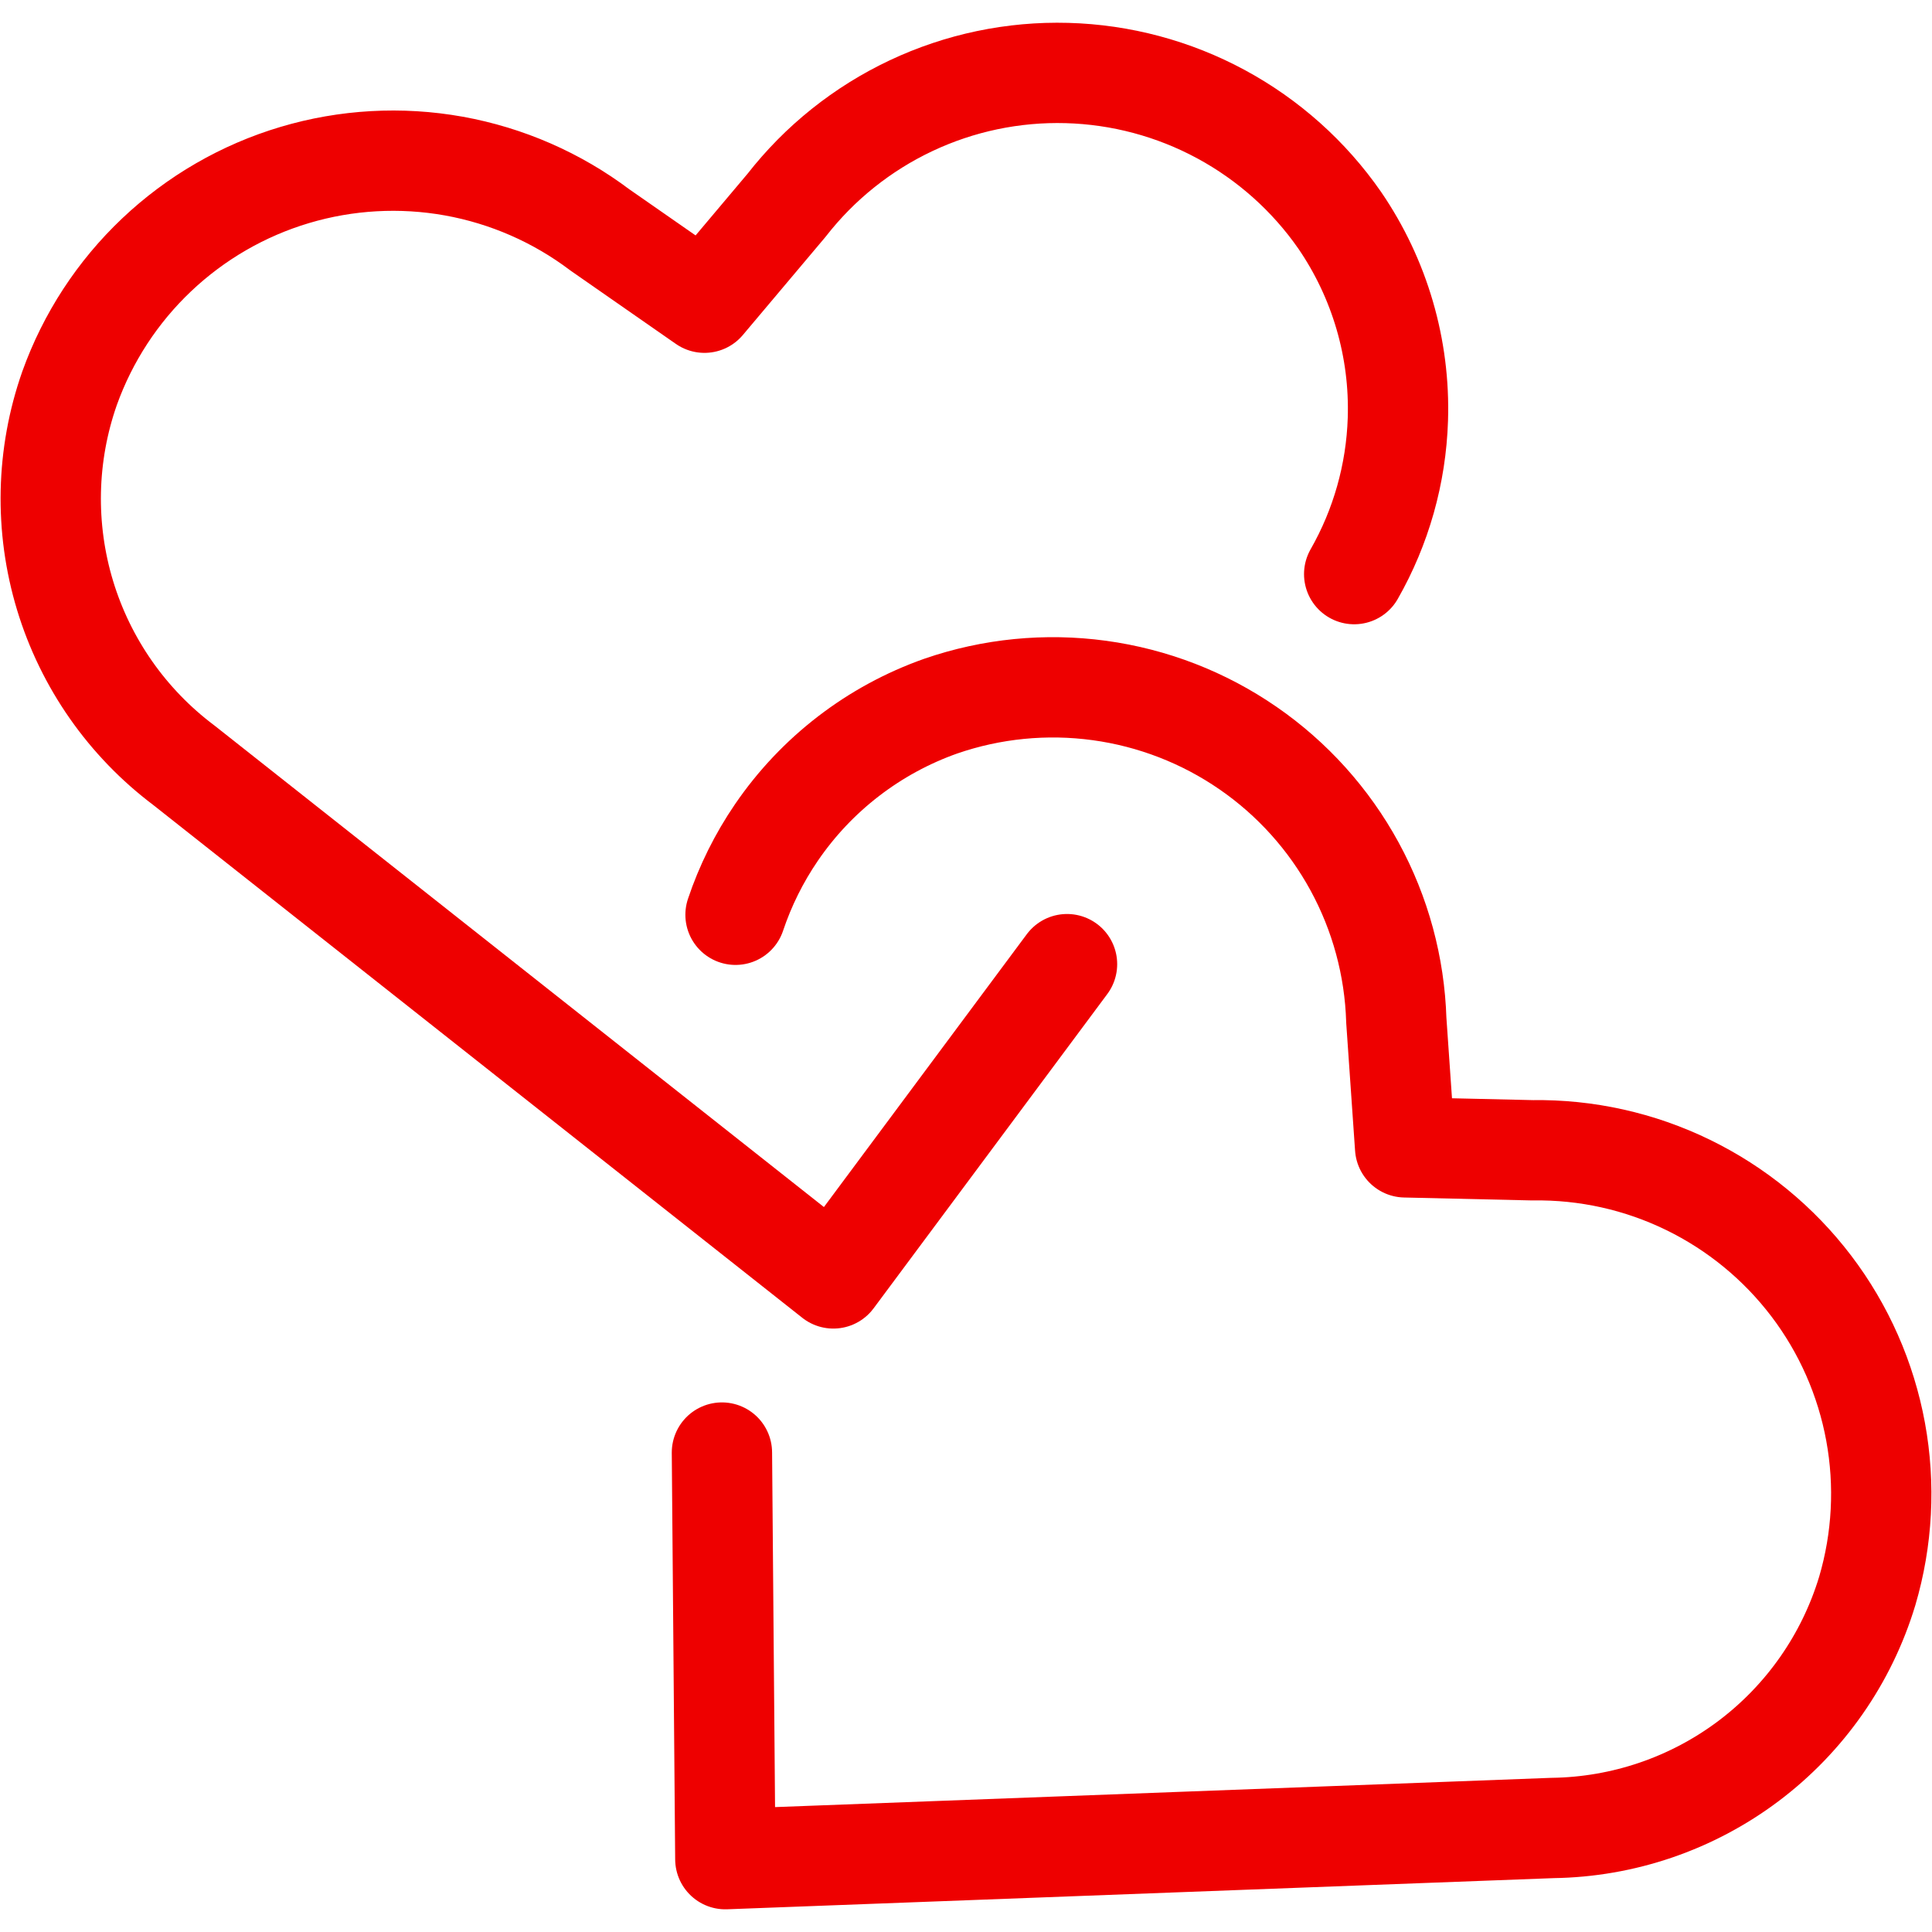 <?xml version="1.0" encoding="UTF-8"?>
<svg xmlns="http://www.w3.org/2000/svg" version="1.1" viewBox="0 0 4429.9 4429.9">
  <!-- Generator: Adobe Illustrator 29.7.1, SVG Export Plug-In . SVG Version: 2.1.1 Build 8)  -->
  <defs>
    <style>
      .st0 {
        stroke-width: 230px;
      }

      .st0, .st1 {
        stroke: #e00;
      }

      .st0, .st1, .st2 {
        fill: none;
        stroke-linecap: round;
        stroke-linejoin: round;
      }

      .st3 {
        fill: #e00;
        opacity: .7;
      }

      .st3, .st2, .st4 {
        display: none;
      }

      .st1 {
        stroke-width: 117.8px;
      }

      .st2 {
        stroke: #000;
        stroke-width: 133px;
      }
    </style>
  </defs>
  <g id="Layer_1" focusable="false">
    <path class="st2" d="M2213.2,3431.1l-1194.6-1230.2c-104.8-102.8-174.1-236.2-197.9-381-23.8-144.8-.9-293.4,65.4-424.3h0c51.1-99.2,124.8-185,215.2-250.4,90.4-65.5,194.8-108.8,305-126.4,110.2-17.6,223-9.1,329.2,24.8,106.3,34,203.1,92.5,282.6,170.7l195,177.8,195-177.8c79.5-78.3,176.3-136.7,282.6-170.7,106.3-34,219.1-42.5,329.2-24.8,110.2,17.6,214.6,60.9,305,126.4,90.4,65.4,164.1,151.2,215.2,250.4h0c66.3,130.9,89.2,279.5,65.4,424.3-23.8,144.8-93.1,278.2-197.9,381l-1194.6,1230.2Z"/>
    <path class="st2" d="M3434,1629.7"/>
    <path class="st2" d="M2191.8,3080.9l-314.8-324.2c-104.8-102.8-174.1-236.2-197.9-381-23.8-144.8-.9-293.4,65.4-424.3h0c51.1-99.2,124.8-185,215.2-250.4,90.4-65.5,194.8-108.8,305-126.4,110.2-17.6,223-9.1,329.2,24.8,106.3,34,203.1,92.5,282.6,170.7l195,177.8,195-177.8c38.1-37.5,80.2-70.5,125.4-98.4"/>
    <path class="st2" d="M3820.2,1567.7c19.4,1.5,38.9,3.8,58.2,6.9,110.2,17.6,214.6,60.9,305,126.4,90.4,65.4,164.1,151.2,215.2,250.4h0c66.3,130.9,89.2,279.5,65.4,424.3-23.8,144.8-93.1,278.2-197.9,381l-1194.6,1230.2-519.6-535.1"/>
    <path class="st2" d="M3020.1,5019.4"/>
    <path class="st2" d="M2989.7,5015.2"/>
    <g class="st4">
      <path class="st1" d="M2418.8,1364.1c34.2,38.8,63.7,81.9,87.6,128.2h0c58.7,116,79,247.7,57.9,376-21.1,128.3-82.5,246.5-175.3,337.6"/>
      <path class="st1" d="M2036.1,2569.1l-705.7,726.7L272.1,2205.8c-92.8-91.1-154.2-209.3-175.4-337.6-21.1-128.3-.8-260,58-376h0c45.3-87.9,110.6-163.9,190.6-221.9,80.1-58,172.6-96.4,270.3-112,97.6-15.6,197.6-8.1,291.7,22,94.2,30.1,179.9,81.9,250.4,151.3l172.8,157.6,172.8-157.6c70.5-69.3,156.2-121.1,250.4-151.2,43.5-13.9,88.3-23,133.5-27.2"/>
      <path class="st1" d="M2064.4,2540l-28.3,29.1"/>
      <path class="st1" d="M3094.7,3295.8l-1058.4-1090c-92.8-91.1-154.2-209.3-175.4-337.6-21.1-128.3-.8-260,58-376h0c45.3-87.9,110.6-163.9,190.6-221.9,80.1-58,172.6-96.4,270.3-112,97.6-15.6,197.6-8.1,291.7,22,94.2,30.1,179.9,81.9,250.4,151.3l172.8,157.6,172.8-157.6c70.5-69.3,156.2-121.1,250.4-151.2,94.2-30.1,194.1-37.6,291.7-22,97.6,15.6,190.2,54,270.2,112,80.1,58,145.4,134,190.7,221.9h0c58.7,116,79,247.7,57.9,376-21.1,128.3-82.5,246.5-175.3,337.6l-1058.4,1090Z"/>
    </g>
    <rect class="st3" width="4429.9" height="4429.9"/>
    <g>
      <path class="st0" d="M2446.6,2210.7l-535.8,720.6L421.6,1754.7c-129.9-97.6-225.3-234-272.4-389.4-47.1-155.4-43.5-321.9,10.3-475.1h0c41.7-116.3,110.1-221.1,199.8-306,89.7-84.9,198-147.6,316.4-182.9,118.3-35.3,243.3-42.3,364.9-20.5,121.5,21.9,236.3,72,334.9,146.4l239.8,166.9,188.2-223.4c75.9-97.4,173.7-175.6,285.4-228.3,111.7-52.7,234.2-78.4,357.7-75,123.4,3.4,244.4,35.7,353,94.4,108.6,58.7,202,142.1,272.4,243.5h0c91.7,134,138.4,293.8,133.2,456.1-4,125.3-38.6,247.1-100.2,355"/>
      <path class="st0" d="M1655.1,3291.5"/>
      <path class="st0" d="M1686.5,2097.5c22.3-66.5,53.7-130,93.8-188.7,91.6-134.1,223.6-235.6,376.7-289.7h0c116.7-40.3,241.3-52.6,363.7-35.9,122.4,16.7,239.1,61.9,340.7,132,101.7,70.1,185.4,163.1,244.5,271.5,59.1,108.4,91.9,229.2,95.7,352.7l20.2,291.4,292.1,6.7c123.5-1.9,245.7,25.3,356.7,79.4,111,54.1,207.8,133.5,282.5,231.8,74.7,98.3,125.2,212.9,147.5,334.4,22.3,121.5,15.7,246.5-19.2,364.9h0c-47,155.5-142.3,292-272,389.7-129.8,97.7-287.3,151.5-449.7,153.7l-1896.6,71.5-7.8-932.3"/>
    </g>
  </g>
</svg>